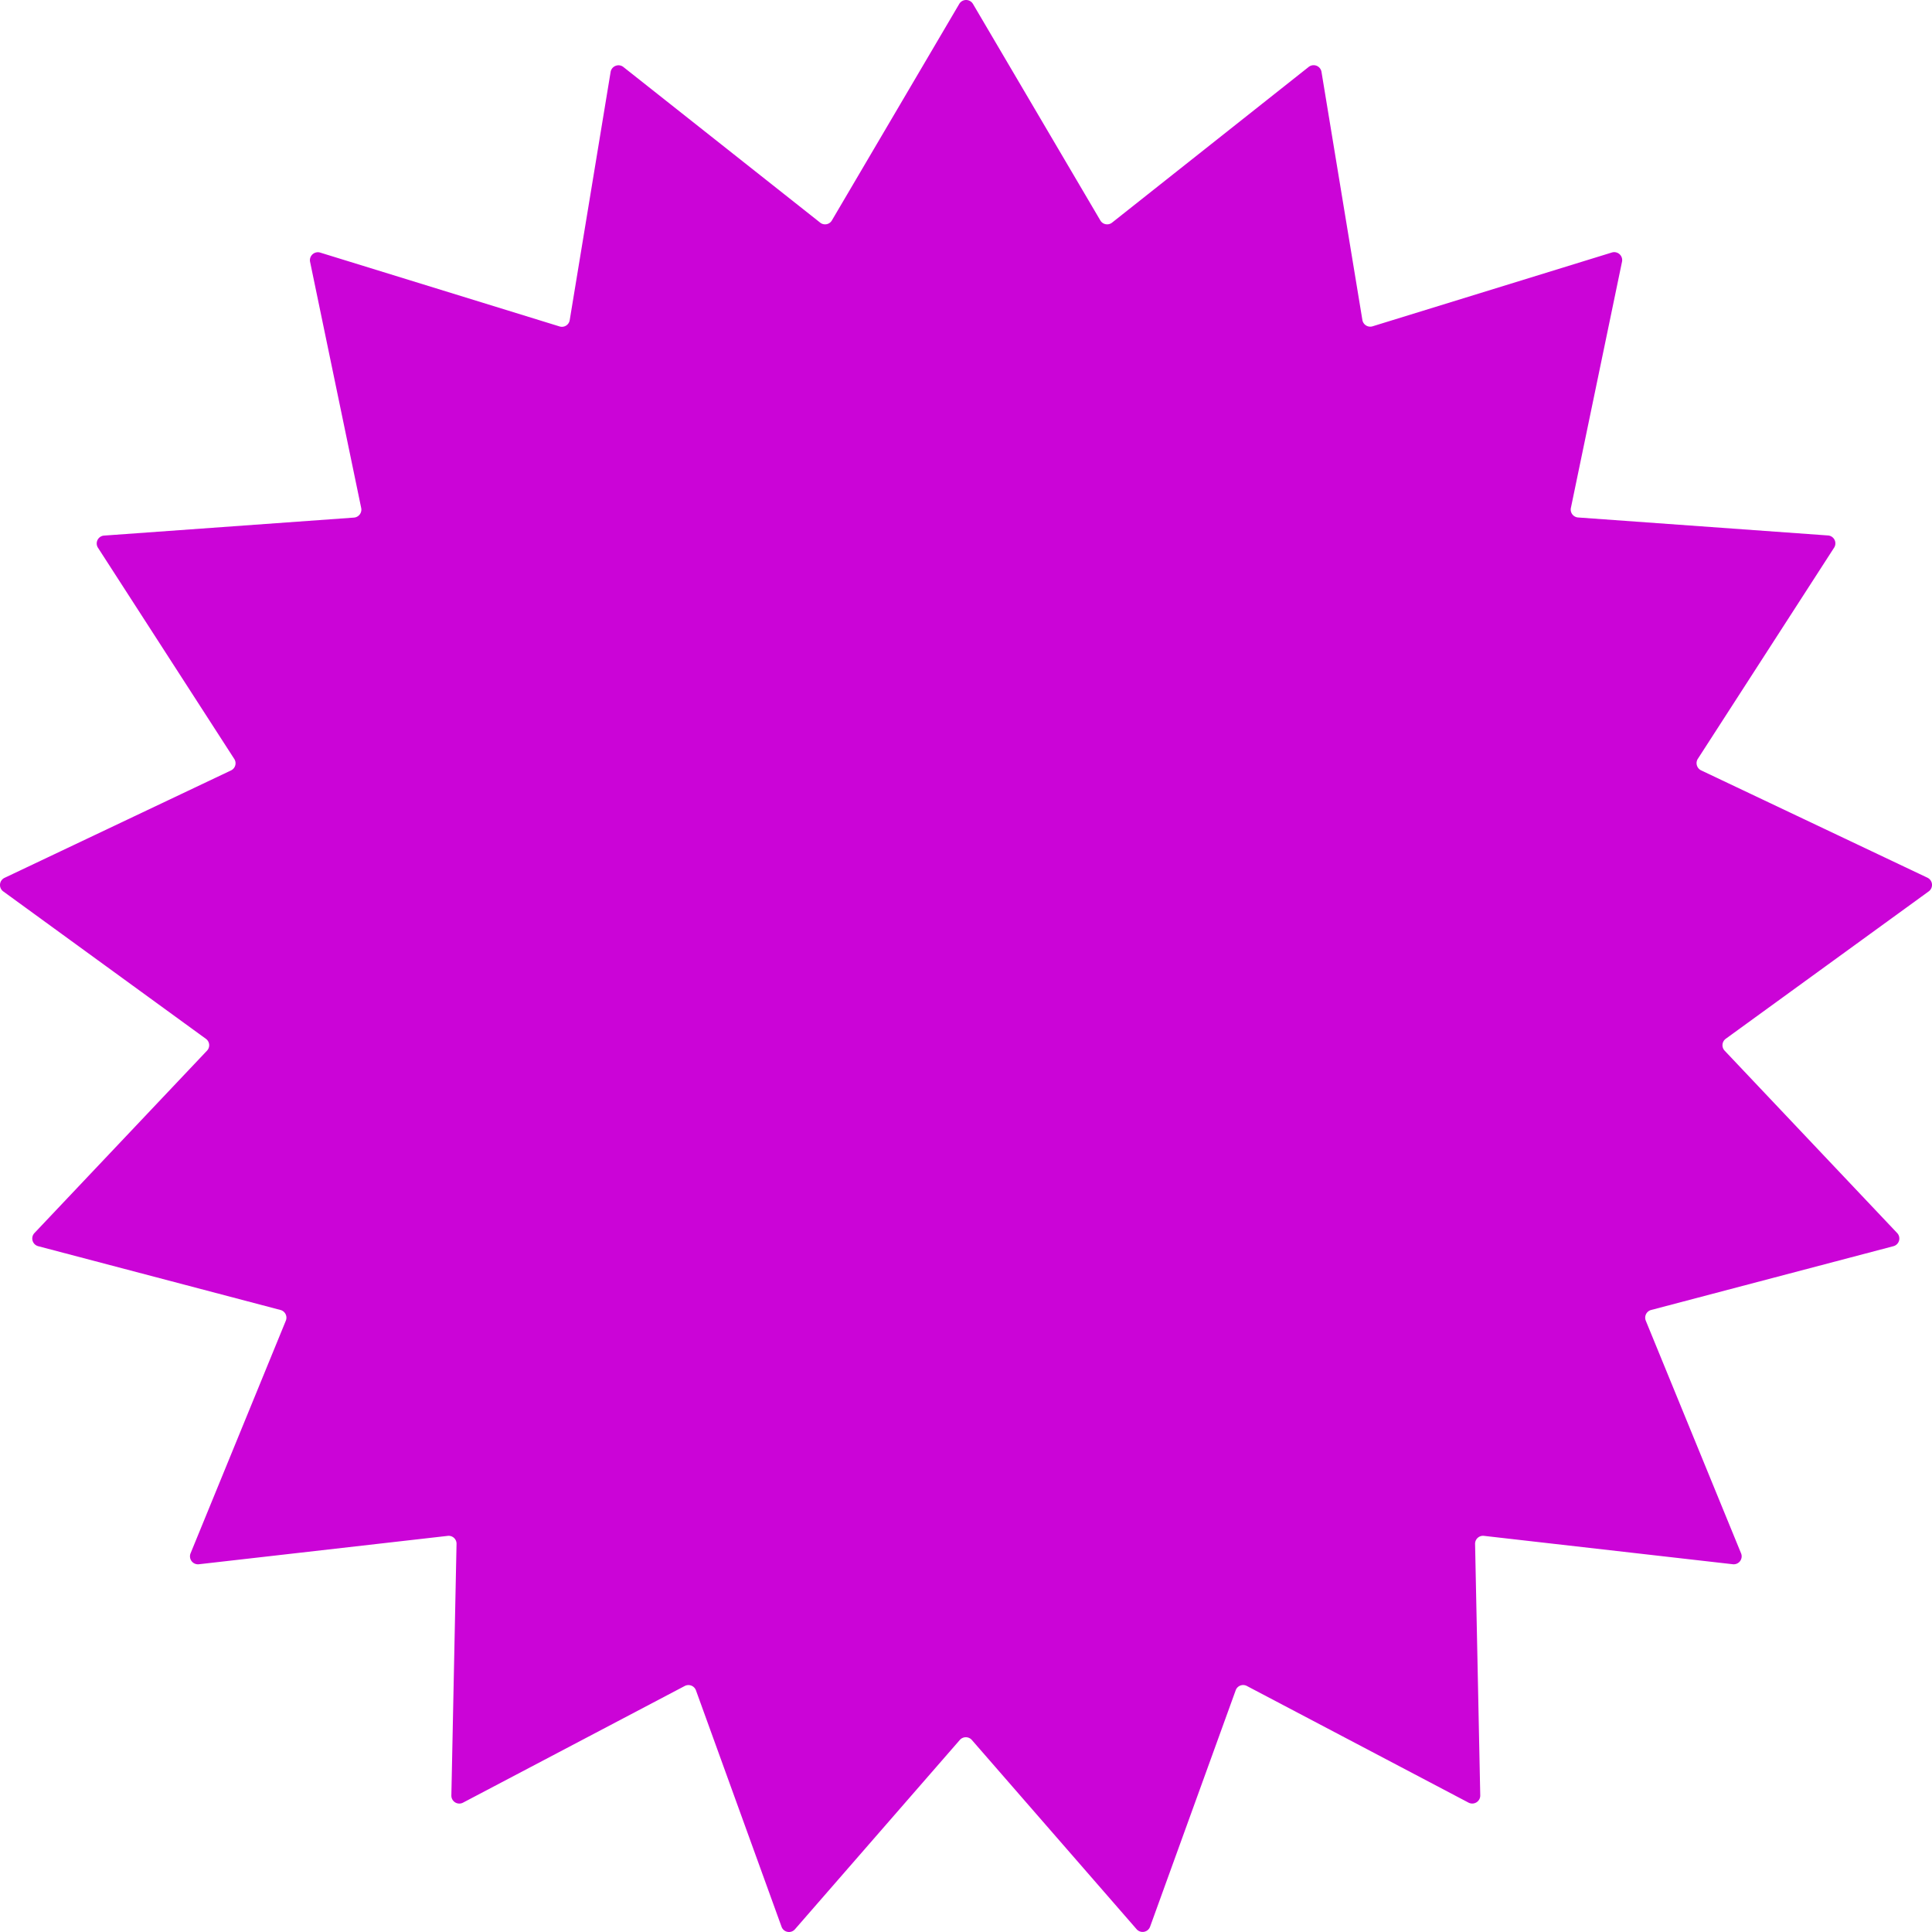 <svg xmlns="http://www.w3.org/2000/svg" fill="none" preserveAspectRatio="none" viewBox="0 0 96 96"><path fill="#CB04D7" d="M48.345.193l6.33 10.76c.12.206.394.258.583.109l9.773-7.739a.396.396 0 01.633.247l2.032 12.33c.04.235.274.383.503.315l11.896-3.669a.396.396 0 01.502.459l-2.54 12.232a.394.394 0 00.36.476l12.416.894a.394.394 0 01.302.608l-6.77 10.49c-.131.2-.051.47.16.573l11.251 5.336a.397.397 0 01.063.677l-10.087 7.325a.396.396 0 00-.057.59l8.574 9.063a.395.395 0 01-.188.654l-12.04 3.17a.396.396 0 00-.262.533l4.733 11.556a.395.395 0 01-.412.544l-12.364-1.41a.395.395 0 00-.44.401l.257 12.496a.398.398 0 01-.576.362l-11.023-5.801a.393.393 0 00-.554.218l-4.253 11.745a.396.396 0 01-.668.126l-8.191-9.407a.397.397 0 00-.594 0l-8.192 9.407c-.2.229-.565.16-.668-.126l-4.253-11.745a.397.397 0 00-.553-.218l-11.023 5.8a.395.395 0 01-.577-.36l.257-12.497a.392.392 0 00-.44-.4l-12.364 1.41a.397.397 0 01-.411-.545l4.732-11.556a.396.396 0 00-.262-.533L1.9 61.923a.395.395 0 01-.188-.654l8.574-9.062a.392.392 0 00-.057-.59L.165 44.296a.393.393 0 01.063-.677l11.251-5.337a.394.394 0 00.16-.573L4.87 27.22a.393.393 0 01.302-.607l12.416-.894a.398.398 0 00.36-.476l-2.54-12.232a.396.396 0 01.502-.46l11.896 3.67a.392.392 0 00.503-.316l2.032-12.33c.052-.298.4-.43.634-.246l9.778 7.733a.391.391 0 00.583-.11L47.665.194a.395.395 0 01.68 0z"/></svg>